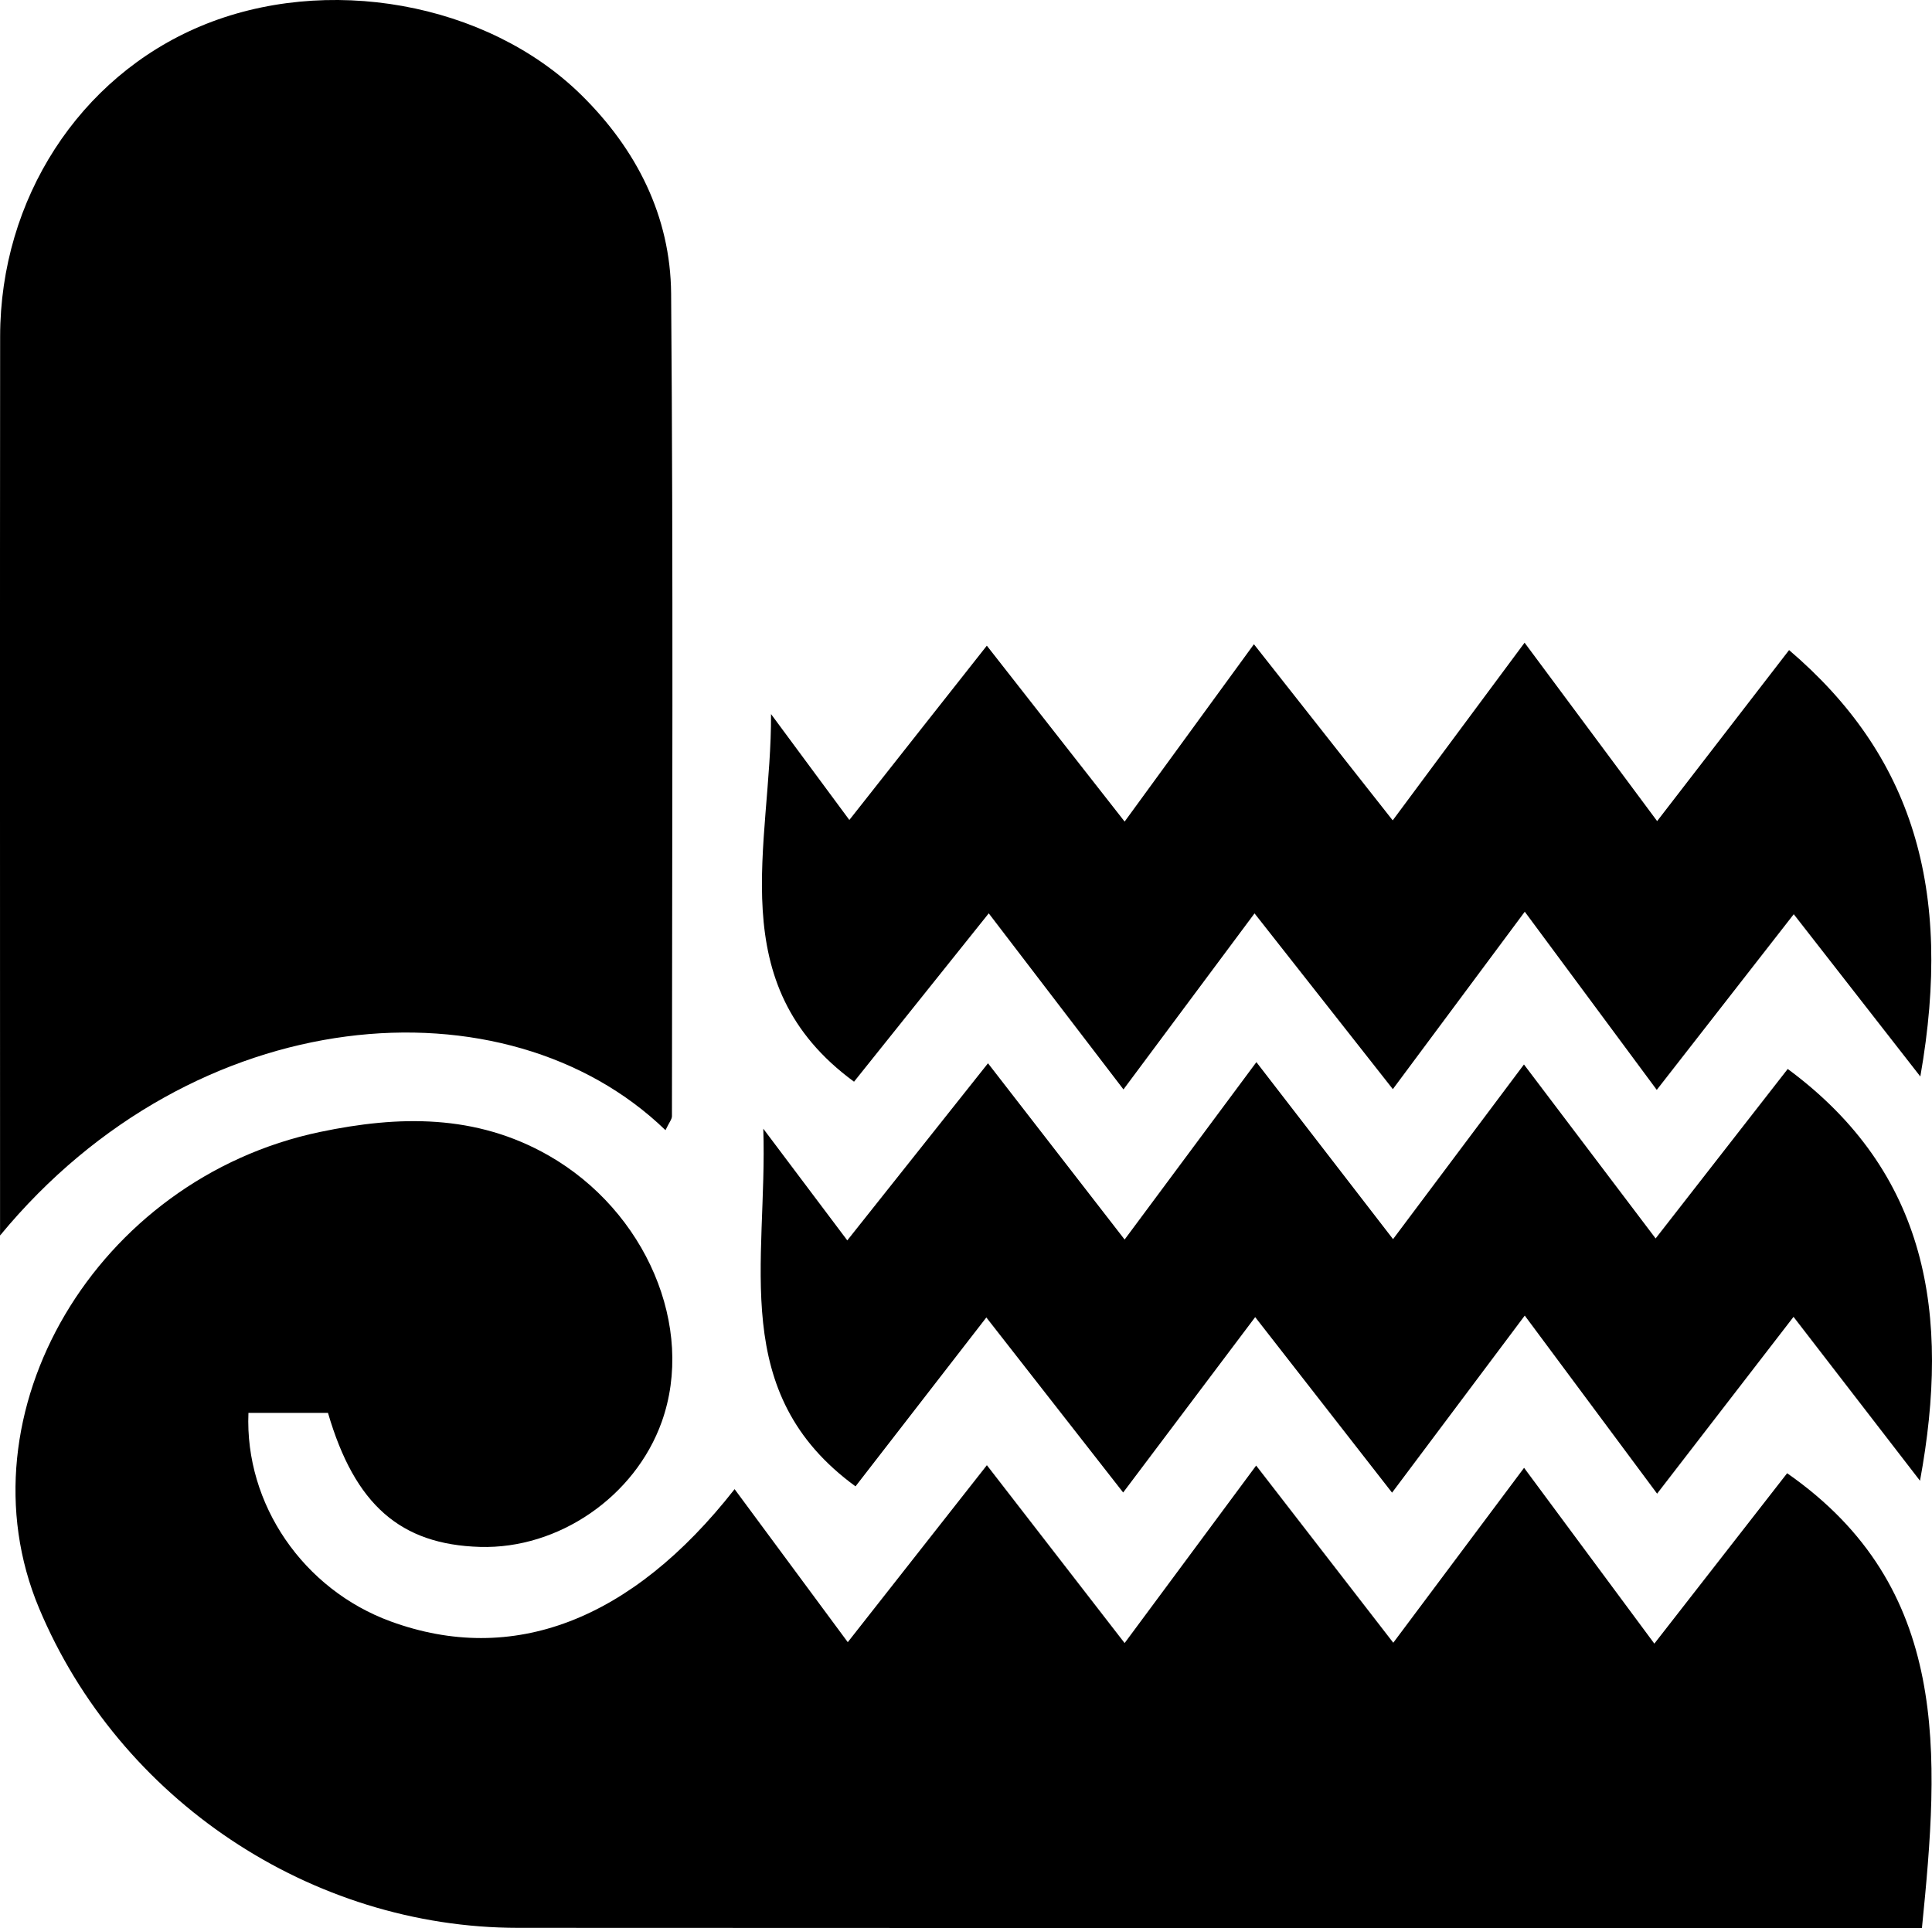 <svg version="1.1" id="1560388358" xmlns="http://www.w3.org/2000/svg" xmlns:xlink="http://www.w3.org/1999/xlink" x="0px" y="0px" viewBox="0 0 172.357 172.015" enable-background="new 0 0 172.357 172.015" xml:space="preserve" class="svg u_1560388358" data-icon-custom="true" data-icon-name="Sod Installation.svg"> <g> <path display="none" fill-rule="evenodd" clip-rule="evenodd" fill="#FFFFFF" d="M386.005,492.005c0-138.333,0-276.667,0-415
		c170.667,0,341.333,0,512,0c0,116.333,0,232.667,0,349c-0.62-2.225-1.29-4.437-1.854-6.675
		c-3.041-12.077-8.895-22.627-17.825-31.256c-3.016-2.913-3.832-5.517-2.917-9.565c5.94-26.279,8.572-52.9,7.565-79.851
		c-0.066-1.771-0.219-3.539-0.355-5.688c-2.641,0-4.785,0.029-6.929-0.005c-7.497-0.118-15.002-0.089-22.488-0.444
		c-5.655-0.269-9.153-3.879-9.046-8.671c0.109-4.83,3.802-8.136,9.389-8.296c2.162-0.062,4.33,0.106,6.496,0.112
		c6.257,0.018,12.513,0.006,19.142,0.006c-1.437-8.05-4.373-15.02-10.92-19.338c-7.876-5.196-15.998-10.295-24.621-14.031
		c-25.453-11.026-52.356-17.438-79.383-23.218c-15.414-3.297-30.928-6.129-46.799-9.249c-0.934,3.601-1.907,6.589-2.473,9.652
		c-4.317,23.385,0.442,45.651,8.299,67.569c1.184,3.303,2.954,5.029,6.397,5.966c16.372,4.452,32.642,9.28,49.008,13.757
		c4.687,1.282,7.352,3.843,8.631,8.556c3.399,12.52,7.099,24.959,10.68,37.431c3.386,11.795,6.772,23.589,10.243,35.675
		c9.64-3.675,19.009-5.11,28.846-3.684c28.637,4.155,47.819,30.927,42.811,60.045c-4.746,27.59-32.72,46.499-60.315,40.771
		c-37.644-7.814-53.69-52.201-29.556-82.197c2.646-3.288,3.045-5.981,1.918-9.834c-6.441-22.034-12.762-44.104-18.844-66.239
		c-1.032-3.758-2.862-5.336-6.483-6.281c-16.096-4.199-32.157-8.543-48.122-13.208c-2.753-0.805-6.205-2.877-7.258-5.274
		c-10.495-23.91-16.957-48.727-14.517-75.145c0.604-6.55,2.018-13.024,3.06-19.537c-9.707-2.988-18.685-2.264-27.367,3.249
		c-8.403,5.336-17.179,10.083-26.257,15.359c-3.878-9.729-7.604-19.073-11.419-28.646c1.987-0.784,3.507-1.4,5.04-1.985
		c7.457-2.843,14.983-5.518,22.352-8.572c4.796-1.987,6.586-6.655,4.791-11.087c-1.682-4.152-6.072-6.125-10.771-4.804
		c-0.958,0.27-1.878,0.677-2.813,1.028c-17.901,6.731-35.803,13.465-53.704,20.197c-3.893,1.464-7.829,2.823-11.668,4.417
		c-4.672,1.94-6.714,6.099-5.332,10.406c1.495,4.659,5.613,6.874,10.707,5.634c1.606-0.391,3.142-1.074,4.701-1.649
		c6.809-2.512,13.615-5.032,20.685-7.646c4.081,9.955,8.052,19.454,11.786,29.046c0.374,0.96-0.309,2.903-1.154,3.68
		c-9.325,8.573-11.16,18.698-7.167,30.473c6.624,19.533,12.986,39.155,19.439,58.747c1.746,5.3,3.419,10.623,5.284,16.426
		c-3.333,0-6.016-0.267-8.628,0.051c-7.078,0.86-11.205-2.021-14.537-8.461c-11.064-21.384-26.132-39.741-44.313-55.527
		c-2.578-2.237-5.239-4.379-7.946-6.636c0.737-0.618,1.091-0.976,1.5-1.25c9.298-6.258,12.885-15.228,9.932-24.862
		c-2.9-9.46-11.162-14.854-22.333-14.806c-16.831,0.074-33.662,0.037-50.493,0.016c-1.424-0.001-2.848-0.237-4.657-0.399
		c0-2.244,0.001-4.051,0-5.858c-0.007-13.498,0.172-27-0.076-40.493c-0.224-12.184-9.267-21.479-20.466-21.598
		c-11.751-0.124-21.872,9.796-21.954,22.042c-0.16,23.829-0.037,47.66-0.063,71.49c-0.006,5.327,2.013,9.669,5.917,13.242
		c0.928,0.851,2.26,1.955,2.292,2.978c0.205,6.756,0.106,13.521,0.106,20.488c-1.807,0.153-2.941,0.278-4.079,0.341
		c-23.211,1.273-44.254,8.781-63.271,22.06c-6.795,4.745-8.37,9.185-5.131,13.958c3.245,4.784,8.296,4.723,15.169-0.186
		c38.56-27.533,92.97-25.536,128.191,6.157c33.107,29.792,45.353,66.796,33.484,110.641c-3.325,12.283,2.979,21.941,15.281,23.407
		c46.593,5.555,92.398,1.869,137.387-11.603c12.725-3.811,16.095-8.229,16.108-21.537c0.009-8.458,0.001-16.915,0.001-25.478
		c7.565,0,14.547,0,21.788,0c-9.656,28.936-3.925,54.063,17.229,75.931c-90.68,0-180.73,0-271.544,0
		c47.3-26.929,54.359-84.135,25.767-120.392c-28.424-36.042-79.512-40.861-113.35-10.656c-17.157,15.315-26.553,34.641-26.96,57.575
		c-0.575,32.363,14.396,56.462,43.159,73.908c-15.273,0-28.883,0.172-42.485-0.089C392.87,486.488,388.885,487.769,386.005,492.005z
		 M795.717,435.409c0.012,18.852,15.085,34.008,33.917,34.105c18.668,0.097,34.142-15.201,34.271-33.883
		c0.132-18.846-15.501-34.532-34.3-34.419C810.857,401.326,795.706,416.614,795.717,435.409z"></path> 
 <path fill-rule="evenodd" clip-rule="evenodd" d="M386.005,492.005c2.879-4.236,6.865-5.518,11.936-5.421
		c13.602,0.261,27.212,0.089,42.485,0.089c-28.763-17.446-43.734-41.545-43.159-73.908c0.408-22.935,9.804-42.26,26.96-57.575
		c33.838-30.205,84.926-25.386,113.35,10.656c28.592,36.257,21.533,93.463-25.767,120.392c90.813,0,180.864,0,271.544,0
		c-21.154-21.867-26.886-46.995-17.229-75.931c-7.241,0-14.223,0-21.788,0c0,8.563,0.008,17.02-0.001,25.478
		c-0.014,13.308-3.384,17.727-16.108,21.537c-44.989,13.472-90.794,17.157-137.387,11.603
		c-12.302-1.466-18.606-11.124-15.281-23.407c11.869-43.845-0.377-80.849-33.484-110.641c-35.221-31.693-89.631-33.69-128.191-6.157
		c-6.873,4.908-11.924,4.97-15.169,0.186c-3.239-4.773-1.664-9.213,5.131-13.958c19.017-13.278,40.061-20.786,63.271-22.06
		c1.137-0.063,2.271-0.188,4.079-0.341c0-6.967,0.099-13.732-0.106-20.488c-0.031-1.022-1.363-2.127-2.292-2.978
		c-3.904-3.573-5.923-7.915-5.917-13.242c0.026-23.83-0.096-47.661,0.063-71.49c0.083-12.246,10.203-22.166,21.954-22.042
		c11.199,0.118,20.242,9.414,20.466,21.598c0.248,13.493,0.069,26.995,0.076,40.493c0.001,1.808,0,3.614,0,5.858
		c1.809,0.162,3.233,0.398,4.657,0.399c16.831,0.021,33.663,0.059,50.493-0.016c11.171-0.049,19.433,5.346,22.333,14.806
		c2.954,9.635-0.634,18.604-9.932,24.862c-0.409,0.274-0.763,0.632-1.5,1.25c2.707,2.257,5.369,4.398,7.946,6.636
		c18.182,15.786,33.249,34.144,44.313,55.527c3.332,6.439,7.459,9.321,14.537,8.461c2.612-0.317,5.295-0.051,8.628-0.051
		c-1.864-5.803-3.538-11.126-5.284-16.426c-6.453-19.592-12.815-39.214-19.439-58.747c-3.992-11.774-2.158-21.899,7.167-30.473
		c0.845-0.776,1.528-2.72,1.154-3.68c-3.734-9.592-7.705-19.091-11.786-29.046c-7.069,2.614-13.875,5.135-20.685,7.646
		c-1.559,0.575-3.095,1.259-4.701,1.649c-5.094,1.24-9.212-0.975-10.707-5.634c-1.383-4.308,0.659-8.466,5.332-10.406
		c3.839-1.594,7.775-2.953,11.668-4.417c17.901-6.732,35.803-13.466,53.704-20.197c0.935-0.352,1.854-0.759,2.813-1.028
		c4.699-1.321,9.089,0.651,10.771,4.804c1.796,4.432,0.006,9.1-4.791,11.087c-7.369,3.055-14.896,5.729-22.352,8.572
		c-1.533,0.585-3.053,1.201-5.04,1.985c3.816,9.572,7.542,18.917,11.419,28.646c9.078-5.276,17.854-10.023,26.257-15.359
		c8.682-5.513,17.66-6.237,27.367-3.249c-1.042,6.513-2.455,12.987-3.06,19.537c-2.44,26.418,4.021,51.234,14.517,75.145
		c1.053,2.397,4.505,4.47,7.258,5.274c15.965,4.665,32.026,9.009,48.122,13.208c3.621,0.945,5.451,2.523,6.483,6.281
		c6.082,22.135,12.402,44.205,18.844,66.239c1.127,3.853,0.728,6.546-1.918,9.834c-24.135,29.996-8.088,74.383,29.556,82.197
		c27.596,5.729,55.569-13.181,60.315-40.771c5.009-29.118-14.174-55.89-42.811-60.045c-9.837-1.427-19.206,0.009-28.846,3.684
		c-3.471-12.086-6.857-23.88-10.243-35.675c-3.581-12.472-7.28-24.911-10.68-37.431c-1.279-4.713-3.944-7.273-8.631-8.556
		c-16.366-4.477-32.636-9.305-49.008-13.757c-3.443-0.937-5.214-2.663-6.397-5.966c-7.856-21.918-12.616-44.185-8.299-67.569
		c0.565-3.063,1.539-6.052,2.473-9.652c15.871,3.12,31.385,5.952,46.799,9.249c27.026,5.78,53.93,12.191,79.383,23.218
		c8.623,3.736,16.745,8.835,24.621,14.031c6.547,4.318,9.483,11.288,10.92,19.338c-6.629,0-12.885,0.012-19.142-0.006
		c-2.166-0.006-4.334-0.174-6.496-0.112c-5.587,0.16-9.279,3.466-9.389,8.296c-0.107,4.792,3.391,8.402,9.046,8.671
		c7.486,0.355,14.991,0.326,22.488,0.444c2.144,0.034,4.288,0.005,6.929,0.005c0.137,2.149,0.289,3.917,0.355,5.688
		c1.007,26.95-1.625,53.571-7.565,79.851c-0.915,4.049-0.099,6.652,2.917,9.565c8.931,8.629,14.784,19.179,17.825,31.256
		c0.563,2.238,1.233,4.45,1.854,6.675c0,6,0,12,0,18c-0.272,0.581-0.703,1.139-0.795,1.748
		c-2.255,14.926-8.803,27.672-19.374,38.399c-0.51,0.518-0.865,1.188-1.814,2.521c3.911,0,7.032,0.229,10.106-0.052
		c5.067-0.464,9.002,1.197,11.877,5.384c0,2,0,4,0,6c-2.824,4.609-7.012,5.856-12.261,5.825c-27.162-0.162-54.326-0.075-81.49-0.075
		c-135.163,0-270.326-0.02-405.488,0.071c-5.37,0.003-9.831-0.968-12.761-5.821C386.005,496.005,386.005,494.005,386.005,492.005z
		 M595.282,392.493c35.57,0,70.796,0,106.542,0c0-7.777,0.022-15.232-0.007-22.688c-0.032-8.298-2.807-11.107-11.086-11.121
		c-17.822-0.031-35.65-0.281-53.466,0.079c-13.301,0.269-22.244-5.205-28.365-17.104c-11.583-22.515-27.683-41.484-47.767-56.944
		c-2.044-1.573-5.026-2.684-7.586-2.712c-20.152-0.218-40.308-0.127-60.462-0.106c-1.437,0.001-2.874,0.203-4.225,0.305
		c-1.5,10.597-1.488,10.533,8.751,12.597c34.961,7.044,62.002,25.688,81.075,55.784
		C586.854,363.471,592.059,377.628,595.282,392.493z M475.02,375.684c-21.584-0.342-39.584,16.868-40.009,38.253
		c-0.44,22.132,16.632,40.076,38.695,40.673c21.479,0.582,39.848-17.029,40.272-38.61
		C514.411,393.935,497.113,376.034,475.02,375.684z"></path> 
 <path display="none" fill-rule="evenodd" clip-rule="evenodd" fill="#FFFFFF" d="M386.005,498.005
		c2.93,4.854,7.391,5.824,12.761,5.821c135.163-0.091,270.326-0.071,405.488-0.071c27.164,0,54.328-0.087,81.49,0.075
		c5.249,0.031,9.437-1.216,12.261-5.825c0,30.333,0,60.667,0,91c-170.667,0-341.333,0-512,0
		C386.005,558.672,386.005,528.338,386.005,498.005z"></path> 
 <path display="none" fill-rule="evenodd" clip-rule="evenodd" fill="#FFFFFF" d="M898.005,492.005
		c-2.875-4.187-6.81-5.848-11.877-5.384c-3.074,0.281-6.195,0.052-10.106,0.052c0.949-1.332,1.305-2.003,1.814-2.521
		c10.571-10.728,17.119-23.474,19.374-38.399c0.092-0.609,0.522-1.167,0.795-1.748C898.005,460.005,898.005,476.005,898.005,492.005
		z"></path> 
 <path fill-rule="evenodd" clip-rule="evenodd" d="M795.717,435.409c-0.012-18.795,15.14-34.083,33.889-34.196
		c18.799-0.113,34.432,15.573,34.3,34.419c-0.13,18.682-15.604,33.979-34.271,33.883
		C810.802,469.417,795.729,454.26,795.717,435.409z M829.891,452.375c9.479-0.084,17.146-7.889,16.952-17.255
		c-0.189-9.167-7.846-16.746-16.994-16.824c-9.381-0.08-17.062,7.628-17.057,17.118C812.798,444.999,820.32,452.46,829.891,452.375z
		"></path> 
 <path display="none" fill-rule="evenodd" clip-rule="evenodd" fill="#FFFFFF" d="M595.282,392.493
		c-3.223-14.864-8.428-29.021-16.597-41.912c-19.073-30.097-46.113-48.74-81.075-55.784c-10.239-2.063-10.252-2-8.751-12.597
		c1.352-0.102,2.789-0.304,4.225-0.305c20.155-0.021,40.31-0.111,60.462,0.106c2.561,0.028,5.542,1.139,7.586,2.712
		c20.084,15.46,36.185,34.43,47.767,56.944c6.122,11.899,15.064,17.373,28.365,17.104c17.815-0.36,35.644-0.11,53.466-0.079
		c8.28,0.014,11.054,2.823,11.086,11.121c0.029,7.456,0.007,14.911,0.007,22.688C666.078,392.493,630.852,392.493,595.282,392.493z"></path> 
 <path display="none" fill-rule="evenodd" clip-rule="evenodd" fill="#FFFFFF" d="M475.02,375.684
		c22.093,0.35,39.392,18.251,38.958,40.315c-0.424,21.581-18.793,39.192-40.272,38.61c-22.063-0.597-39.135-18.541-38.695-40.673
		C435.436,392.552,453.435,375.342,475.02,375.684z M452.067,414.766c-0.226,12.412,9.826,22.712,22.269,22.818
		c12.179,0.104,22.309-9.757,22.599-22.001c0.289-12.188-9.598-22.507-21.766-22.718
		C462.512,392.646,452.294,402.333,452.067,414.766z"></path> 
 <path display="none" fill-rule="evenodd" clip-rule="evenodd" fill="#FFFFFF" d="M829.891,452.375
		c-9.571,0.086-17.093-7.376-17.099-16.961c-0.005-9.49,7.676-17.198,17.057-17.118c9.148,0.078,16.805,7.657,16.994,16.824
		C847.038,444.486,839.371,452.291,829.891,452.375z"></path> 
 <path fill-rule="evenodd" clip-rule="evenodd" d="M452.067,414.766c0.227-12.434,10.445-22.12,23.102-21.9
		c12.168,0.211,22.055,10.53,21.766,22.718c-0.291,12.244-10.42,22.105-22.599,22.001
		C461.894,437.478,451.841,427.178,452.067,414.766z"></path> 
</g> 
 <g> <path display="none" fill-rule="evenodd" clip-rule="evenodd" fill="#FFFFFF" d="M187.974,188.974c-66.677,0-133.323,0-199.938,0
		c0-67.011,0-133.989,0-200.938c66.677,0,133.323,0,199.938,0C187.974,55.047,187.974,122.026,187.974,188.974z M29.26,126.055
		c2.396,8.218,6.482,11.749,13.56,11.958c7.005,0.207,13.824-4.482,16.209-11.146c3.022-8.446-1.387-18.814-10.111-23.787
		c-6.484-3.694-13.343-3.56-20.37-2.088C8.583,105.172-3.789,126.116,3.483,143.48c7.152,17.075,24.238,28.506,42.734,28.52
		c31.655,0.023,63.309,0.013,94.964,0.016c10.11,0.001,20.221,0,30.276,0c1.554-15.5,2.633-30.364-12.025-40.576
		c-3.79,4.863-7.653,9.822-11.846,15.202c-4.02-5.425-7.708-10.402-11.622-15.685c-4.092,5.473-7.732,10.341-11.669,15.606
		c-4.206-5.434-8.034-10.381-12.233-15.807c-4.016,5.419-7.72,10.419-11.734,15.836c-4.276-5.522-8.186-10.572-12.288-15.869
		c-4.36,5.546-8.291,10.547-12.41,15.789c-3.634-4.914-6.824-9.228-10.096-13.652c-9.231,11.788-19.858,15.76-30.68,11.801
		c-7.769-2.842-13.03-10.425-12.691-18.605C24.416,126.055,26.684,126.055,29.26,126.055z M59.369,100.833
		c0.334-0.702,0.576-0.974,0.576-1.246c0.013-24.464,0.125-48.929-0.073-73.392c-0.056-6.904-3.079-12.877-8.037-17.745
		C43.426,0.193,29.072-2.365,17.873,2.346C7.074,6.888,0.024,17.749,0.013,30.001c-0.023,25.132-0.007,50.264-0.007,75.396
		c0,1.419,0,2.839,0,4.83C17.394,89.139,45.175,87.104,59.369,100.833z M88.037,57.606c-4.295,5.446-8.223,10.425-12.265,15.551
		c-2.628-3.554-4.808-6.501-6.987-9.448c0.06,11.674-4.506,24.074,7.405,32.8c3.735-4.668,7.714-9.642,12.018-15.021
		c4.2,5.49,7.999,10.456,12.018,15.71c4.034-5.419,7.748-10.405,11.693-15.706c4.339,5.515,8.256,10.492,12.339,15.681
		c4.111-5.528,7.75-10.423,11.77-15.83c4.066,5.489,7.766,10.484,11.775,15.896c4.221-5.413,8.135-10.433,12.221-15.673
		c3.982,5.107,7.51,9.63,11.292,14.479c2.958-16.829-0.73-28.669-11.709-38.044c-3.831,4.966-7.657,9.925-11.771,15.257
		c-4.05-5.452-7.759-10.443-11.825-15.917c-4.092,5.514-7.796,10.504-11.765,15.852c-4.255-5.4-8.205-10.413-12.382-15.715
		c-3.998,5.485-7.596,10.421-11.534,15.823C96.199,68.027,92.329,63.086,88.037,57.606z M171.287,132.11
		c2.734-14.854,0.719-27.49-11.801-36.738c-3.863,4.956-7.725,9.912-11.785,15.121c-4.062-5.368-7.805-10.314-11.747-15.522
		c-4.104,5.477-7.744,10.334-11.678,15.584c-4.203-5.443-8.022-10.392-12.191-15.792c-4.033,5.43-7.741,10.422-11.756,15.828
		c-4.276-5.518-8.18-10.554-12.188-15.726c-4.398,5.536-8.366,10.53-12.553,15.801c-2.561-3.405-4.688-6.233-7.493-9.963
		c0.396,11.944-3.185,23.584,8.227,31.908c3.678-4.748,7.573-9.777,11.671-15.068c4.322,5.53,8.184,10.471,12.206,15.616
		c4.07-5.406,7.81-10.376,11.778-15.647c4.283,5.493,8.138,10.438,12.211,15.661c4.046-5.398,7.778-10.379,11.838-15.798
		c4.085,5.498,7.792,10.484,11.807,15.887c4.174-5.41,7.993-10.36,12.171-15.775C163.885,122.517,167.411,127.086,171.287,132.11z"></path> 
 <path fill-rule="evenodd" clip-rule="evenodd" d="M29.26,126.055c-2.576,0-4.844,0-7.096,0
		c-0.339,8.181,4.922,15.764,12.691,18.605c10.822,3.959,21.449-0.013,30.68-11.801c3.272,4.425,6.461,8.738,10.096,13.652
		c4.12-5.242,8.05-10.243,12.41-15.789c4.102,5.297,8.012,10.347,12.288,15.869c4.014-5.417,7.719-10.417,11.734-15.836
		c4.199,5.426,8.028,10.373,12.233,15.807c3.938-5.266,7.577-10.134,11.669-15.606c3.914,5.282,7.602,10.26,11.622,15.685
		c4.192-5.38,8.056-10.339,11.846-15.202c14.658,10.212,13.58,25.076,12.025,40.576c-10.056,0-20.166,0.001-30.276,0
		c-31.655-0.003-63.309,0.008-94.964-0.016c-18.496-0.014-35.583-11.444-42.734-28.52c-7.272-17.364,5.099-38.308,25.065-42.488
		c7.027-1.472,13.886-1.606,20.37,2.088c8.724,4.973,13.133,15.341,10.111,23.787c-2.385,6.664-9.204,11.354-16.209,11.146
		C35.742,137.804,31.656,134.273,29.26,126.055z"></path> 
 <path fill-rule="evenodd" clip-rule="evenodd" d="M59.369,100.833c-14.194-13.729-41.976-11.693-59.364,9.396
		c0-1.991,0-3.411,0-4.83c0-25.133-0.016-50.265,0.007-75.396C0.024,17.749,7.074,6.888,17.873,2.346
		C29.072-2.365,43.426,0.193,51.835,8.45c4.958,4.868,7.981,10.841,8.037,17.745c0.198,24.463,0.085,48.928,0.073,73.392
		C59.945,99.859,59.703,100.13,59.369,100.833z"></path> 
 <path fill-rule="evenodd" clip-rule="evenodd" d="M88.037,57.606c4.292,5.48,8.162,10.421,12.293,15.694
		c3.938-5.402,7.536-10.338,11.534-15.823c4.177,5.302,8.126,10.314,12.382,15.715c3.969-5.348,7.673-10.338,11.765-15.852
		c4.066,5.474,7.774,10.465,11.825,15.917c4.114-5.332,7.939-10.291,11.771-15.257c10.979,9.375,14.668,21.215,11.709,38.044
		c-3.782-4.85-7.309-9.372-11.292-14.479c-4.086,5.24-8,10.26-12.221,15.673c-4.009-5.412-7.709-10.407-11.775-15.896
		c-4.021,5.407-7.659,10.302-11.77,15.83c-4.083-5.188-8-10.166-12.339-15.681c-3.946,5.301-7.659,10.287-11.693,15.706
		c-4.019-5.254-7.818-10.22-12.018-15.71c-4.304,5.38-8.283,10.354-12.018,15.021c-11.911-8.726-7.345-21.126-7.405-32.8
		c2.18,2.947,4.359,5.895,6.987,9.448C79.814,68.031,83.741,63.052,88.037,57.606z"></path> 
 <path fill-rule="evenodd" clip-rule="evenodd" d="M171.287,132.11c-3.876-5.023-7.401-9.593-11.283-14.624
		c-4.178,5.415-7.997,10.365-12.171,15.775c-4.015-5.402-7.721-10.389-11.807-15.887c-4.061,5.419-7.792,10.399-11.838,15.798
		c-4.073-5.224-7.928-10.168-12.211-15.661c-3.968,5.271-7.708,10.241-11.778,15.647c-4.022-5.146-7.884-10.086-12.206-15.616
		c-4.098,5.291-7.993,10.32-11.671,15.068c-11.412-8.324-7.831-19.964-8.227-31.908c2.805,3.729,4.932,6.558,7.493,9.963
		c4.187-5.271,8.154-10.265,12.553-15.801c4.009,5.172,7.912,10.208,12.188,15.726c4.015-5.406,7.723-10.398,11.756-15.828
		c4.169,5.4,7.989,10.349,12.191,15.792c3.934-5.25,7.574-10.107,11.678-15.584c3.941,5.208,7.685,10.154,11.747,15.522
		c4.06-5.209,7.922-10.165,11.785-15.121C172.005,104.62,174.021,117.256,171.287,132.11z"></path> 
</g> 
</svg>